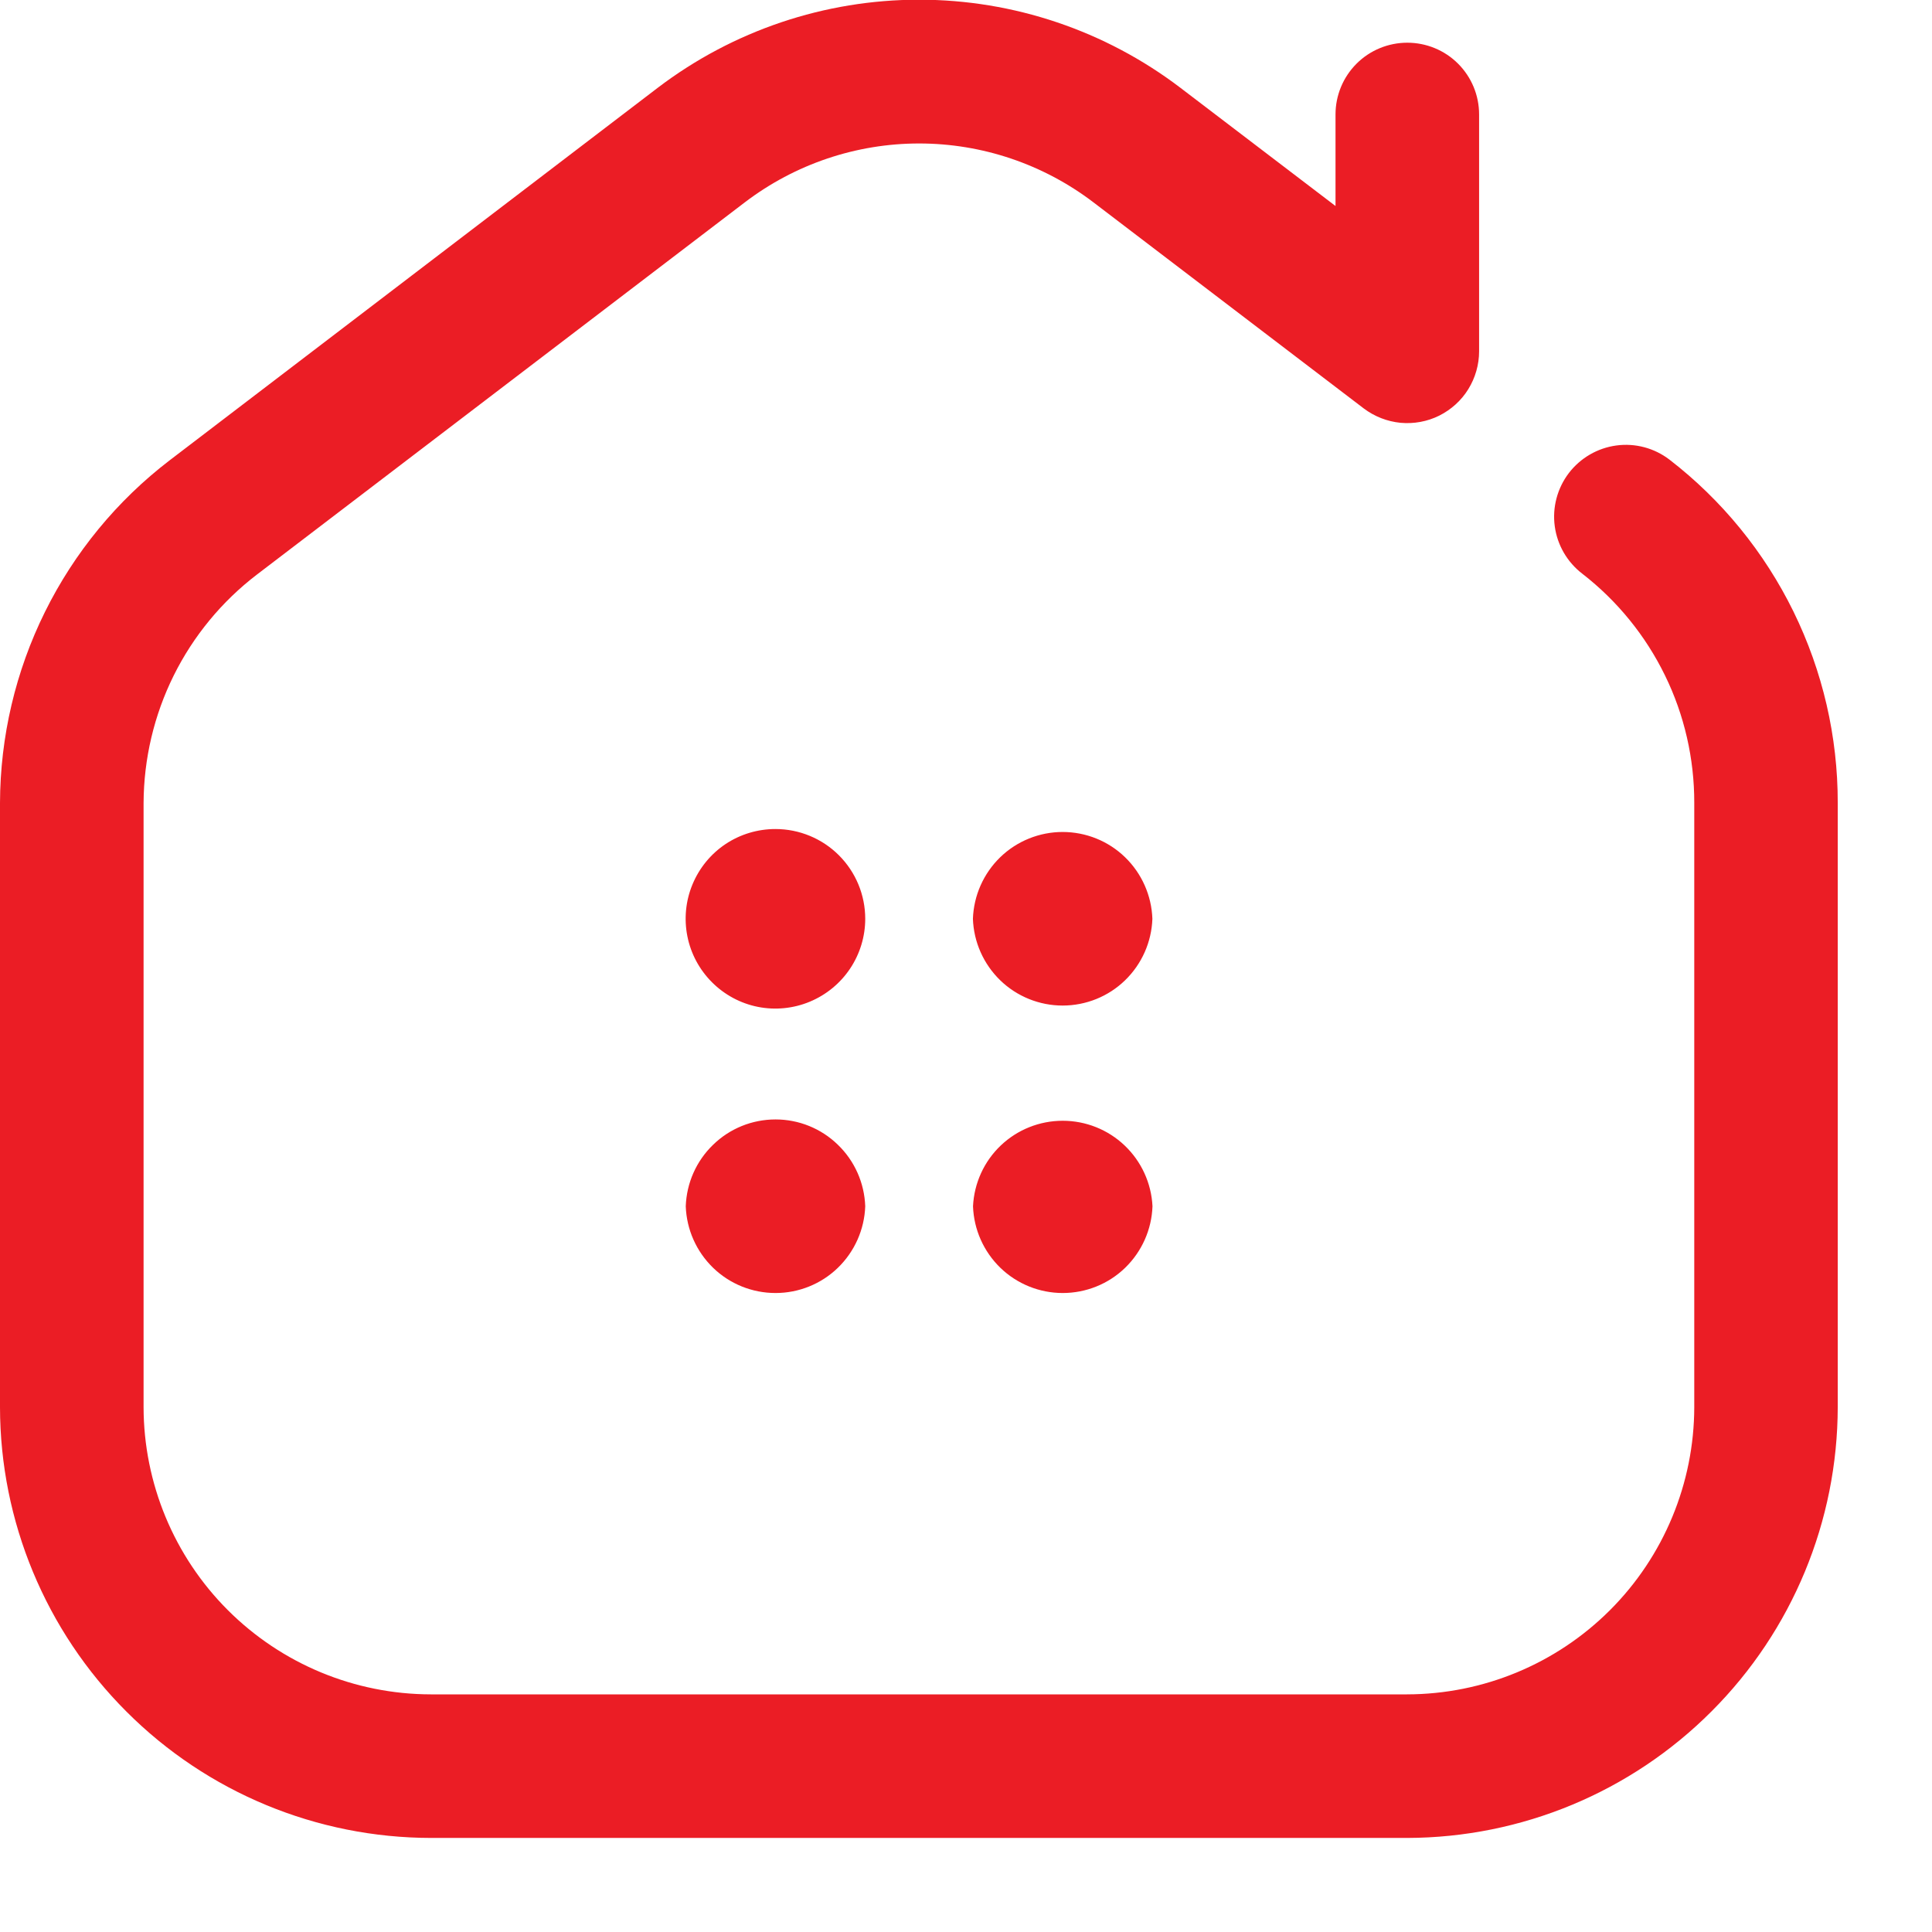 <svg width="19" height="19" viewBox="0 0 19 19" fill="none" xmlns="http://www.w3.org/2000/svg">
<path d="M13.84 18.075H4.24C3.116 18.074 2.038 17.628 1.244 16.833C0.449 16.039 0.001 14.961 0 13.838L0 7.897C0.002 7.245 0.153 6.602 0.442 6.018C0.731 5.434 1.15 4.924 1.667 4.528L6.469 0.863C7.208 0.301 8.11 -0.003 9.039 -0.003C9.967 -0.003 10.869 0.301 11.608 0.863L13.134 2.026V1.126C13.134 0.938 13.208 0.759 13.341 0.626C13.473 0.494 13.653 0.42 13.84 0.42C14.027 0.42 14.207 0.494 14.339 0.626C14.472 0.759 14.546 0.938 14.546 1.126V3.455C14.546 3.586 14.509 3.715 14.44 3.827C14.371 3.939 14.271 4.029 14.153 4.088C14.036 4.146 13.904 4.17 13.773 4.158C13.642 4.145 13.517 4.096 13.412 4.017L10.752 1.989C10.259 1.614 9.658 1.411 9.039 1.411C8.42 1.411 7.819 1.614 7.326 1.989L2.526 5.651C2.181 5.915 1.901 6.255 1.708 6.644C1.515 7.033 1.414 7.462 1.412 7.897V13.838C1.413 14.586 1.711 15.305 2.24 15.834C2.77 16.364 3.488 16.662 4.237 16.663H13.837C14.586 16.662 15.304 16.364 15.834 15.834C16.363 15.305 16.661 14.586 16.662 13.838V7.897C16.663 7.462 16.565 7.032 16.374 6.642C16.183 6.251 15.905 5.909 15.562 5.643C15.413 5.529 15.315 5.361 15.29 5.175C15.265 4.99 15.315 4.802 15.428 4.653C15.542 4.504 15.71 4.406 15.896 4.381C16.081 4.356 16.269 4.406 16.418 4.52C16.934 4.918 17.351 5.43 17.638 6.015C17.925 6.601 18.074 7.244 18.073 7.896V13.836C18.072 14.959 17.626 16.036 16.832 16.83C16.039 17.625 14.963 18.072 13.84 18.075ZM7.626 8.153C7.451 8.153 7.281 8.204 7.135 8.301C6.99 8.398 6.877 8.536 6.81 8.698C6.743 8.859 6.726 9.037 6.76 9.208C6.794 9.379 6.878 9.536 7.002 9.66C7.125 9.783 7.282 9.868 7.454 9.902C7.625 9.936 7.803 9.918 7.964 9.851C8.125 9.784 8.263 9.671 8.36 9.526C8.457 9.381 8.509 9.21 8.509 9.036C8.509 8.801 8.416 8.577 8.25 8.411C8.085 8.246 7.86 8.153 7.626 8.153ZM11.333 9.036C11.325 9.264 11.229 9.481 11.064 9.641C10.9 9.8 10.68 9.889 10.45 9.889C10.222 9.889 10.001 9.8 9.837 9.641C9.672 9.481 9.576 9.264 9.568 9.036C9.576 8.807 9.672 8.59 9.837 8.43C10.001 8.271 10.222 8.182 10.45 8.182C10.68 8.182 10.9 8.271 11.064 8.43C11.229 8.59 11.325 8.807 11.333 9.036ZM8.509 11.863C8.501 12.091 8.405 12.308 8.24 12.468C8.076 12.627 7.856 12.716 7.627 12.716C7.397 12.716 7.177 12.627 7.013 12.468C6.848 12.308 6.752 12.091 6.744 11.863C6.752 11.634 6.848 11.417 7.013 11.258C7.177 11.098 7.397 11.009 7.627 11.009C7.856 11.009 8.076 11.098 8.24 11.258C8.405 11.417 8.501 11.634 8.509 11.863ZM11.334 11.863C11.326 12.091 11.23 12.308 11.065 12.468C10.901 12.627 10.681 12.716 10.451 12.716C10.223 12.716 10.002 12.627 9.838 12.468C9.673 12.308 9.577 12.091 9.569 11.863C9.58 11.636 9.677 11.422 9.842 11.265C10.006 11.109 10.224 11.022 10.451 11.022C10.678 11.022 10.896 11.109 11.06 11.265C11.225 11.422 11.323 11.636 11.334 11.863Z" fill="#EB1D25"/>
</svg>

